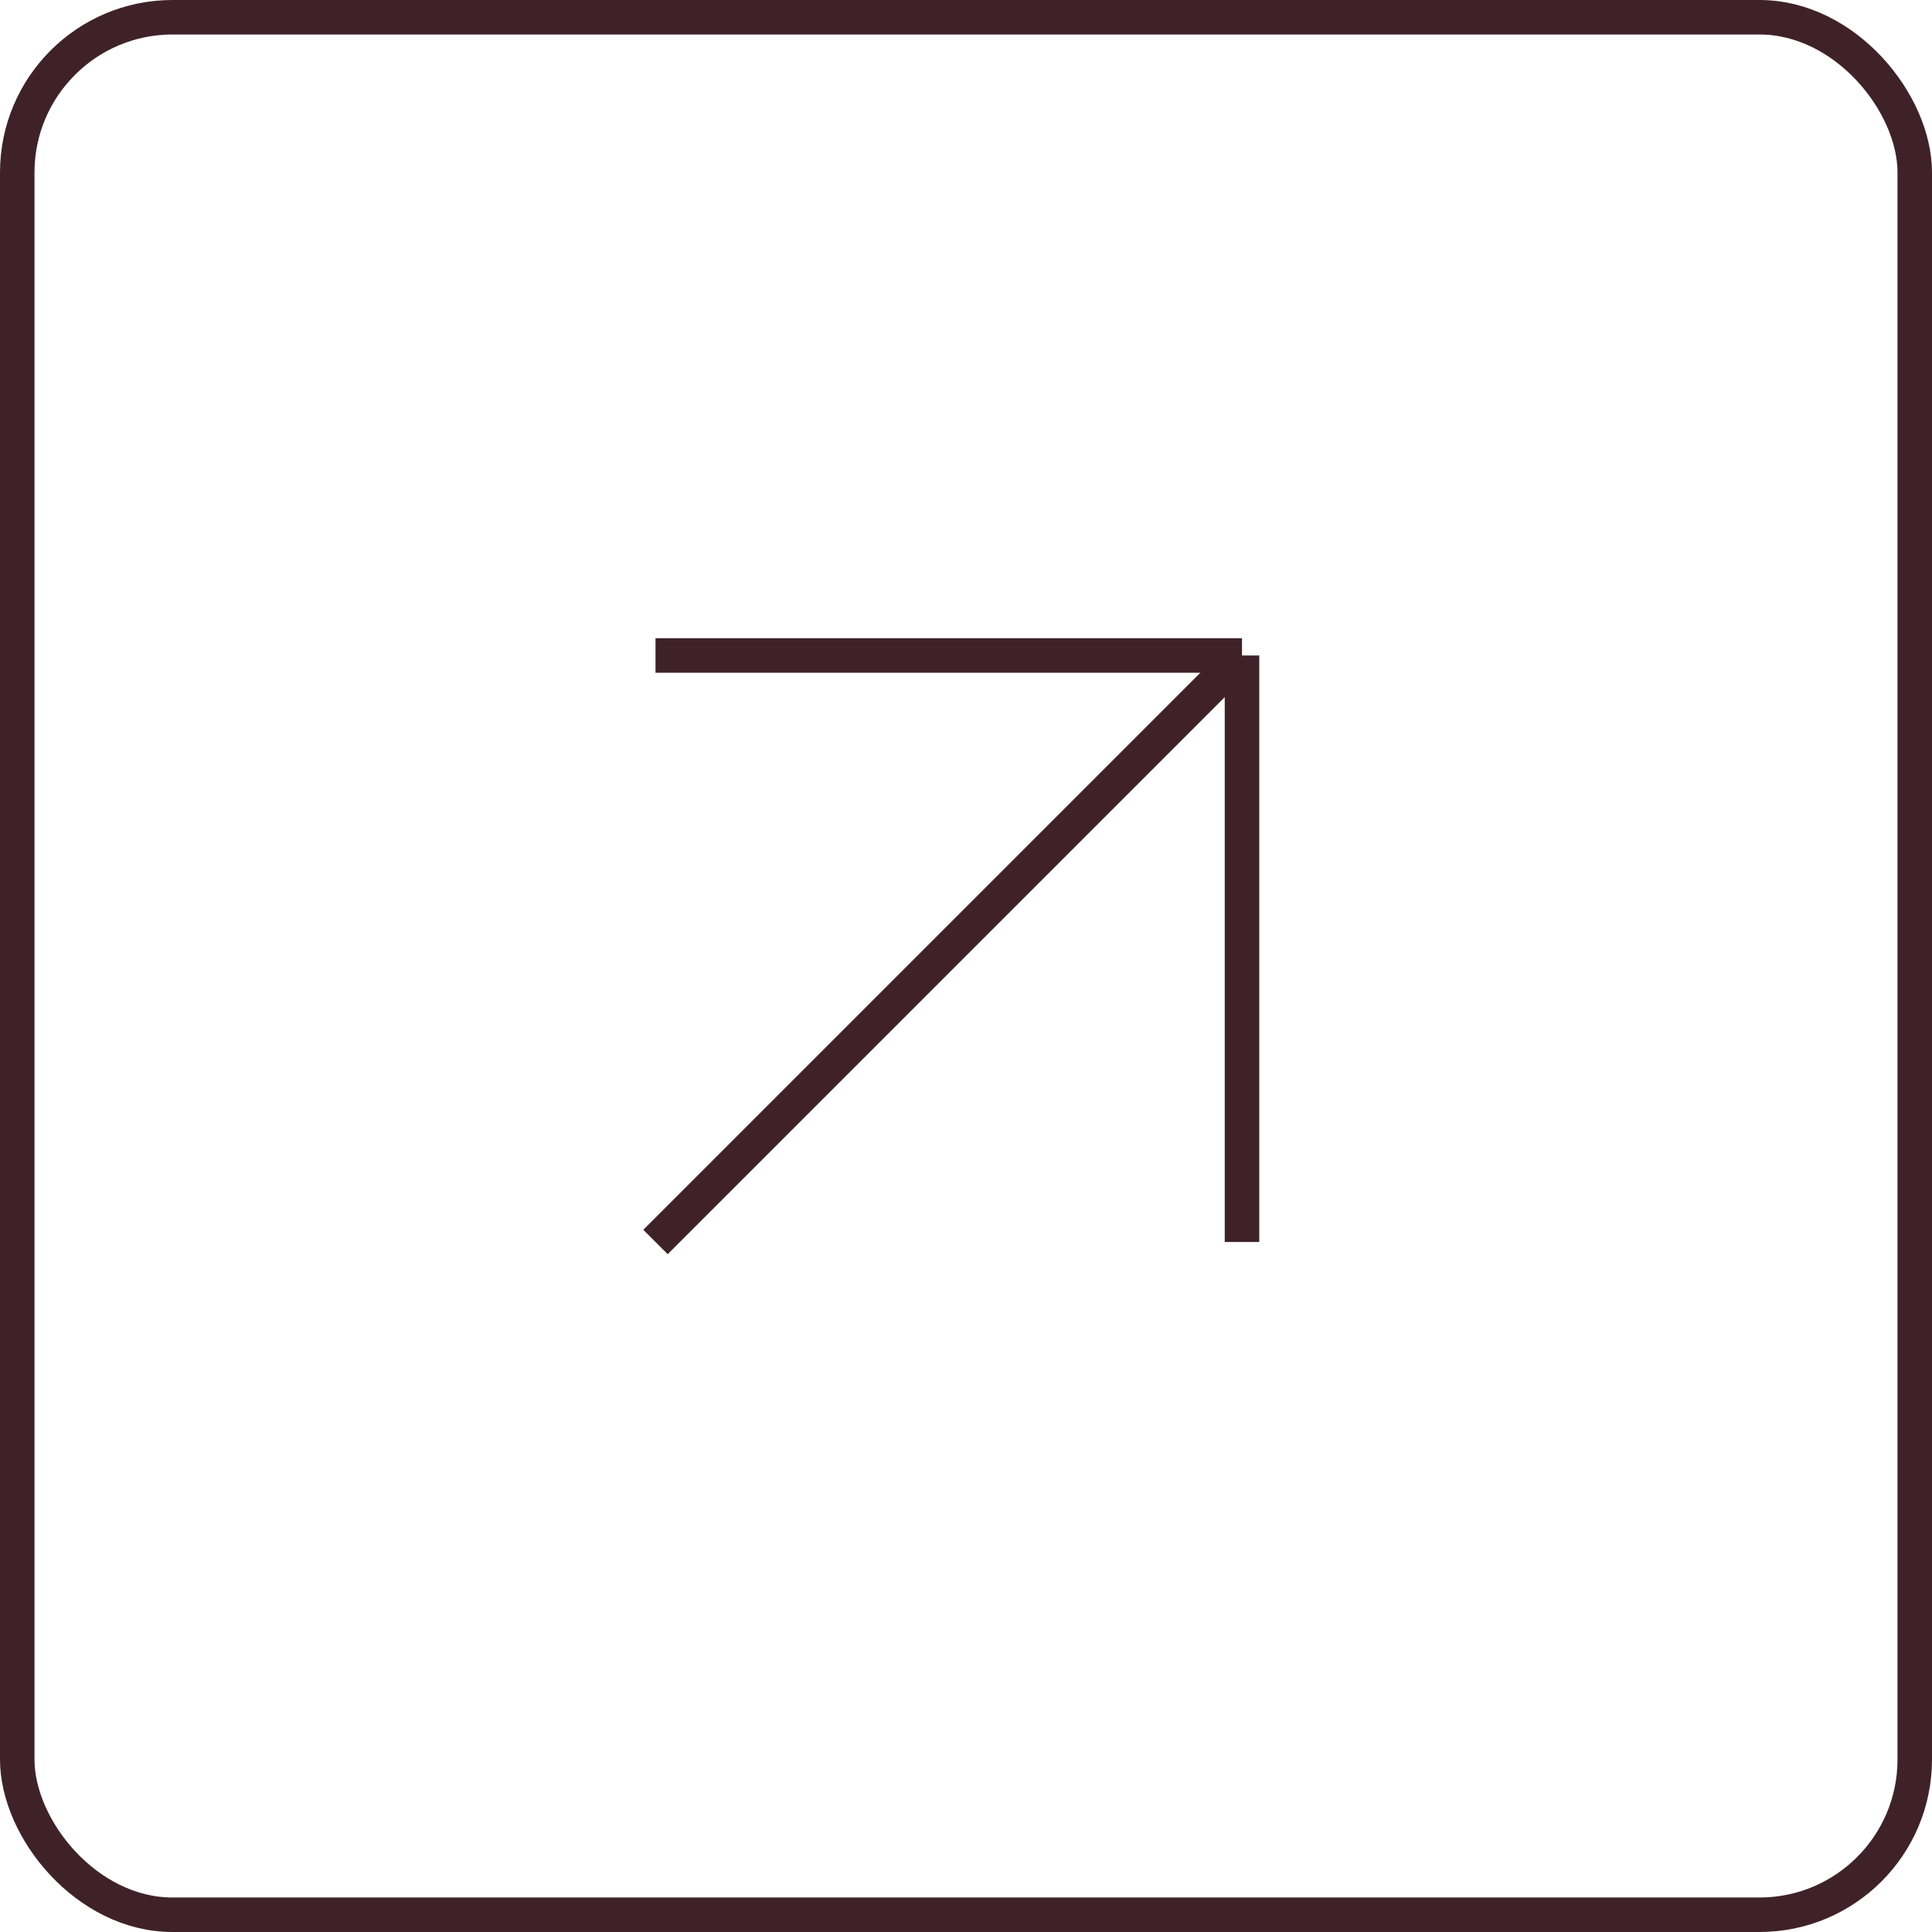 <?xml version="1.0" encoding="UTF-8"?> <svg xmlns="http://www.w3.org/2000/svg" width="56" height="56" viewBox="0 0 56 56" fill="none"><rect x="0.5" y="0.5" width="55" height="55" rx="4.5" stroke="#3F2229"></rect><path d="M19 36L36 19M36 19V36M36 19H19" stroke="#3F2229"></path></svg> 